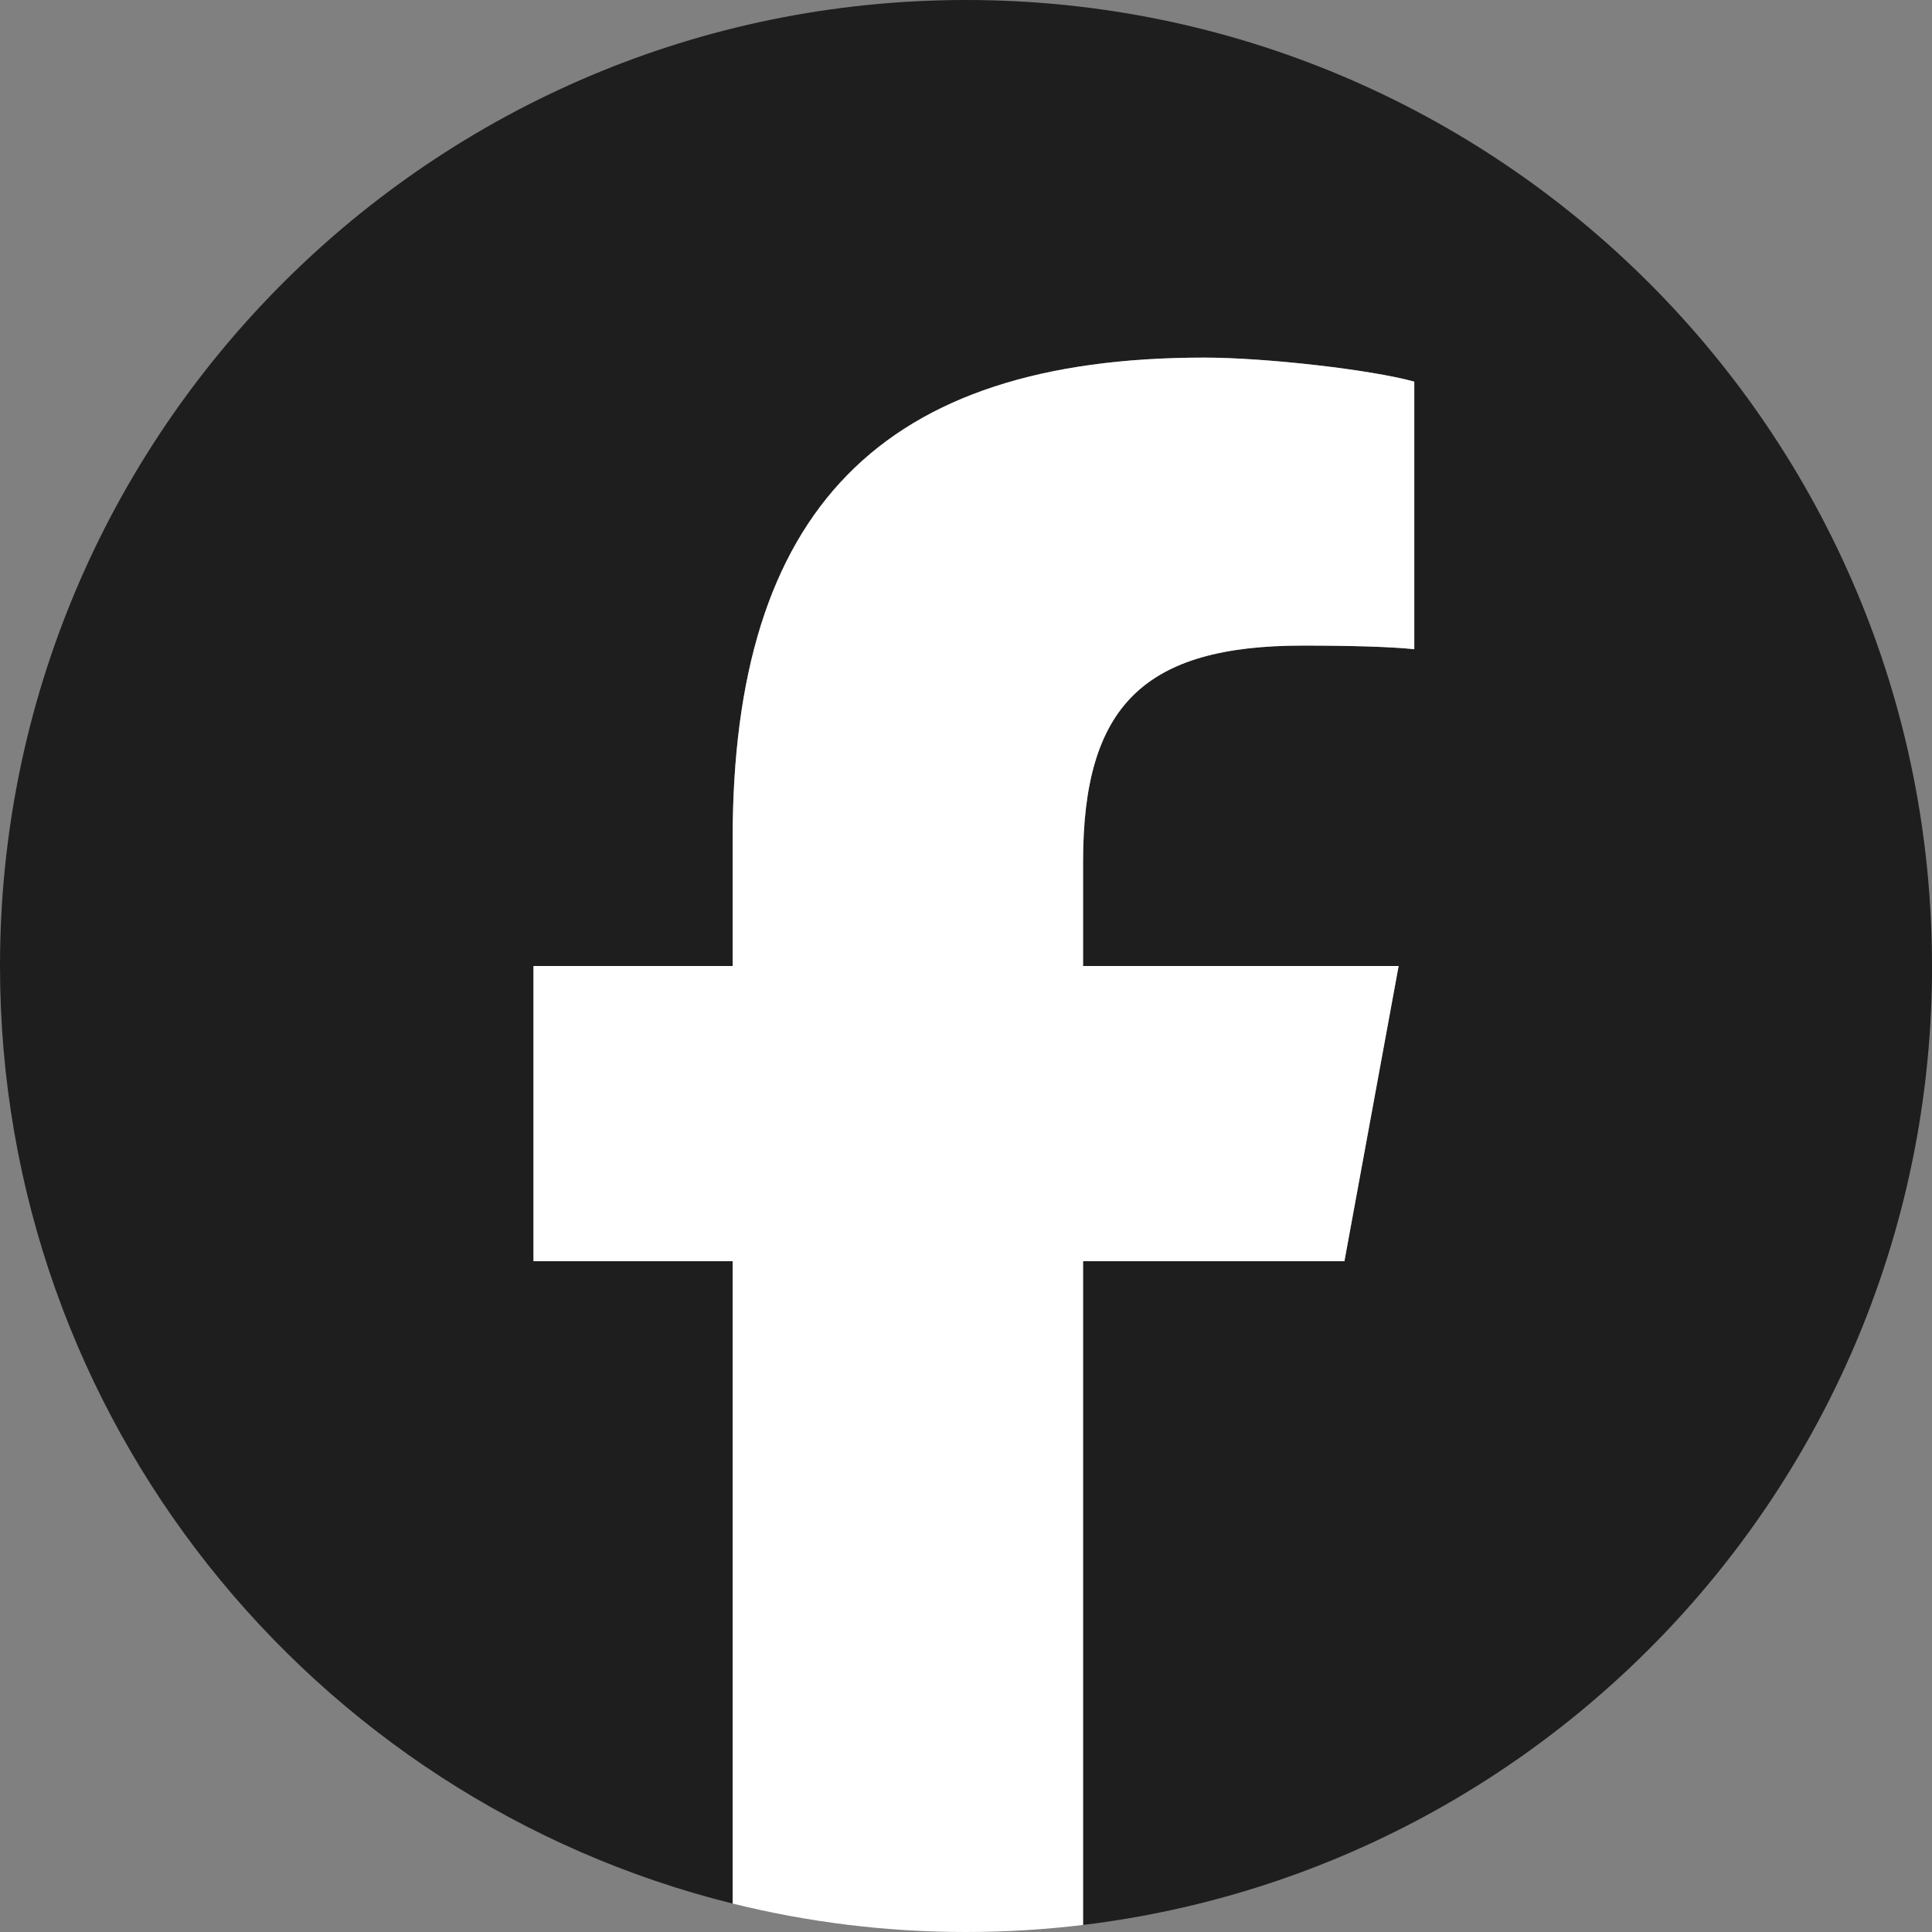 <svg width="32" height="32" viewBox="0 0 32 32" fill="none" xmlns="http://www.w3.org/2000/svg">
<rect x="0" y="0" width="32" height="32" fill="#808080" stroke="none"/>
<g clip-path="url(#clip0_22422_7424)">
<path d="M32 16C32 7.164 24.837 0 16 0C7.164 0 0 7.164 0 16C0 23.503 5.166 29.8 12.135 31.529V20.89H8.836V16H12.135V13.893C12.135 8.447 14.6 5.923 19.946 5.923C20.96 5.923 22.709 6.122 23.425 6.321V10.753C23.047 10.713 22.391 10.693 21.576 10.693C18.953 10.693 17.939 11.687 17.939 14.271V16H23.165L22.267 20.89H17.939V31.883C25.862 30.926 32.001 24.18 32.001 16H32Z" fill="#1E1E1E"/>
<path d="M22.268 20.89L23.166 16H17.939V14.271C17.939 11.687 18.953 10.693 21.576 10.693C22.391 10.693 23.047 10.713 23.425 10.753V6.321C22.709 6.122 20.96 5.923 19.946 5.923C14.6 5.923 12.135 8.447 12.135 13.893V16H8.836V20.89H12.135V31.529C13.373 31.836 14.668 32 16 32C16.656 32 17.303 31.96 17.939 31.883V20.89H22.267H22.268Z" fill="white"/>
</g>
<defs>
<clipPath id="clip0_22422_7424">
<rect width="32" height="32" fill="white"/>
</clipPath>
</defs>
</svg>
